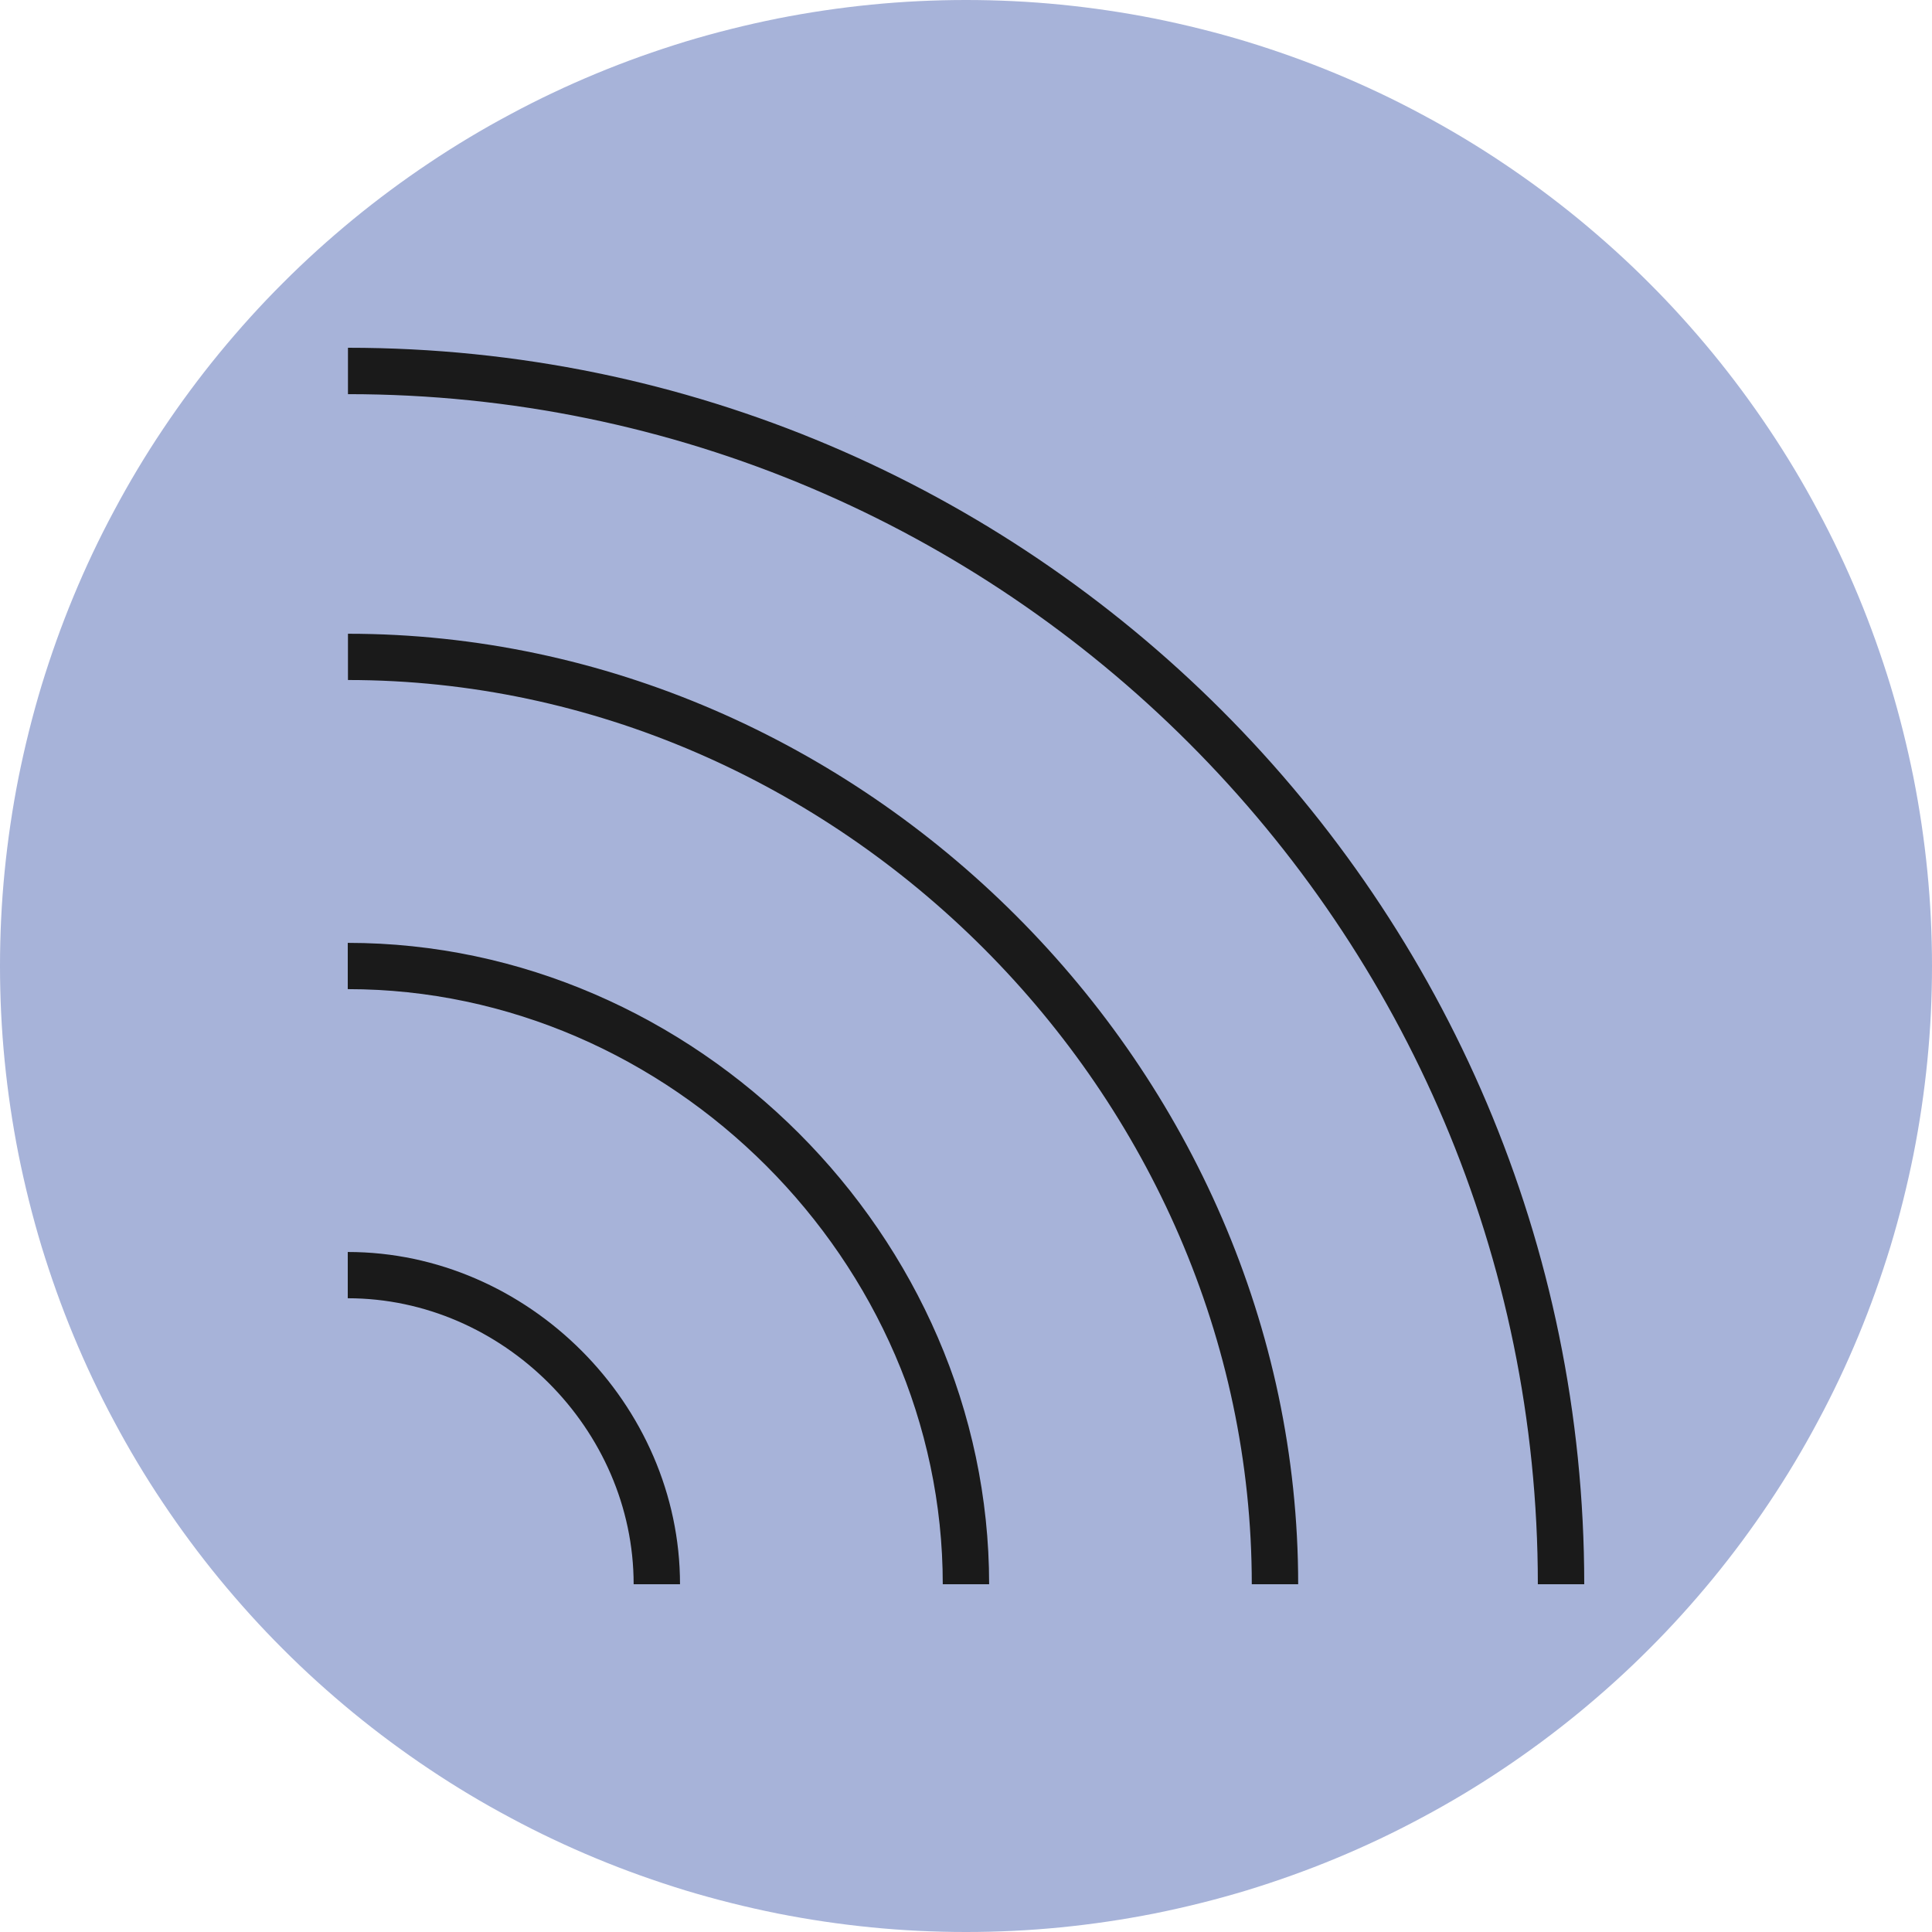 <?xml version="1.0" encoding="UTF-8"?> <svg xmlns="http://www.w3.org/2000/svg" xmlns:xlink="http://www.w3.org/1999/xlink" width="100" viewBox="0 0 75 75" height="100" preserveAspectRatio="xMidYMid meet"><path fill="#a7b3d9" d="M 75 37.5 C 75 38.727 74.941 39.953 74.82 41.176 C 74.699 42.398 74.52 43.609 74.281 44.816 C 74.039 46.02 73.742 47.211 73.387 48.387 C 73.027 49.562 72.617 50.715 72.145 51.852 C 71.676 52.984 71.152 54.094 70.57 55.176 C 69.992 56.262 69.363 57.312 68.68 58.332 C 67.996 59.355 67.266 60.34 66.488 61.289 C 65.707 62.238 64.887 63.148 64.016 64.016 C 63.148 64.887 62.238 65.707 61.289 66.488 C 60.34 67.266 59.355 67.996 58.332 68.68 C 57.312 69.363 56.262 69.992 55.176 70.57 C 54.094 71.152 52.984 71.676 51.852 72.145 C 50.715 72.617 49.562 73.027 48.387 73.387 C 47.211 73.742 46.02 74.039 44.816 74.281 C 43.609 74.52 42.398 74.699 41.176 74.82 C 39.953 74.941 38.727 75 37.5 75 C 36.273 75 35.047 74.941 33.824 74.82 C 32.602 74.699 31.391 74.52 30.184 74.281 C 28.98 74.039 27.789 73.742 26.613 73.387 C 25.438 73.027 24.285 72.617 23.148 72.145 C 22.016 71.676 20.906 71.152 19.824 70.57 C 18.738 69.992 17.688 69.363 16.668 68.68 C 15.645 67.996 14.66 67.266 13.711 66.488 C 12.762 65.707 11.852 64.887 10.984 64.016 C 10.113 63.148 9.293 62.238 8.512 61.289 C 7.734 60.34 7.004 59.355 6.32 58.332 C 5.637 57.312 5.008 56.262 4.43 55.176 C 3.848 54.094 3.324 52.984 2.855 51.852 C 2.383 50.715 1.973 49.562 1.613 48.387 C 1.258 47.211 0.961 46.02 0.719 44.816 C 0.48 43.609 0.301 42.398 0.18 41.176 C 0.059 39.953 0 38.727 0 37.5 C 0 36.273 0.059 35.047 0.18 33.824 C 0.301 32.602 0.48 31.391 0.719 30.184 C 0.961 28.98 1.258 27.789 1.613 26.613 C 1.973 25.438 2.383 24.285 2.855 23.148 C 3.324 22.016 3.848 20.906 4.43 19.824 C 5.008 18.738 5.637 17.688 6.32 16.668 C 7.004 15.645 7.734 14.66 8.512 13.711 C 9.293 12.762 10.113 11.852 10.984 10.984 C 11.852 10.113 12.762 9.293 13.711 8.512 C 14.66 7.734 15.645 7.004 16.668 6.32 C 17.688 5.637 18.738 5.008 19.824 4.43 C 20.906 3.848 22.016 3.324 23.148 2.855 C 24.285 2.383 25.438 1.973 26.613 1.613 C 27.789 1.258 28.98 0.961 30.184 0.719 C 31.391 0.48 32.602 0.301 33.824 0.18 C 35.047 0.059 36.273 0 37.5 0 C 38.727 0 39.953 0.059 41.176 0.18 C 42.398 0.301 43.609 0.48 44.816 0.719 C 46.02 0.961 47.211 1.258 48.387 1.613 C 49.562 1.973 50.715 2.383 51.852 2.855 C 52.984 3.324 54.094 3.848 55.176 4.43 C 56.262 5.008 57.312 5.637 58.332 6.32 C 59.355 7.004 60.34 7.734 61.289 8.512 C 62.238 9.293 63.148 10.113 64.016 10.984 C 64.887 11.852 65.707 12.762 66.488 13.711 C 67.266 14.66 67.996 15.645 68.68 16.668 C 69.363 17.688 69.992 18.738 70.57 19.824 C 71.152 20.906 71.676 22.016 72.145 23.148 C 72.617 24.285 73.027 25.438 73.387 26.613 C 73.742 27.789 74.039 28.98 74.281 30.184 C 74.52 31.391 74.699 32.602 74.82 33.824 C 74.941 35.047 75 36.273 75 37.5 Z M 75 37.5 " fill-opacity="1" fill-rule="nonzero"></path><path fill="#a7b3d9" d="M 20.625 30.75 C 22.793 30.75 24.562 32.52 24.562 34.688 C 24.562 36.855 22.793 38.625 20.625 38.625 C 18.457 38.625 16.688 36.855 16.688 34.688 C 16.688 32.52 18.457 30.75 20.625 30.75 Z M 20.625 40.312 C 23.73 40.312 26.25 37.793 26.25 34.688 C 26.25 31.582 23.73 29.062 20.625 29.062 C 17.52 29.062 15 31.582 15 34.688 C 15 37.793 17.52 40.312 20.625 40.312 Z M 20.625 40.312 " fill-opacity="1" fill-rule="nonzero"></path><path fill="#a7b3d9" d="M 54.359 30.75 C 56.535 30.75 58.297 32.52 58.297 34.688 C 58.297 36.855 56.535 38.625 54.359 38.625 C 52.184 38.625 50.422 36.855 50.422 34.688 C 50.422 32.52 52.184 30.75 54.359 30.75 Z M 54.359 40.312 C 57.465 40.312 59.984 37.793 59.984 34.688 C 59.984 31.582 57.465 29.062 54.359 29.062 C 51.254 29.062 48.734 31.582 48.734 34.688 C 48.734 37.793 51.254 40.312 54.359 40.312 Z M 54.359 40.312 " fill-opacity="1" fill-rule="nonzero"></path><path fill="#a7b3d9" d="M 58.312 58.312 L 50.438 58.312 L 50.438 49.164 C 50.438 46.762 52.199 44.812 54.375 44.812 C 56.551 44.812 58.312 46.762 58.312 49.164 Z M 48.75 58.312 L 26.25 58.312 L 26.25 50.332 C 26.309 44.176 31.328 39.188 37.5 39.188 C 43.672 39.188 48.75 44.234 48.75 50.438 Z M 16.688 58.312 L 16.688 49.164 C 16.688 46.762 18.457 44.812 20.625 44.812 C 22.793 44.812 24.562 46.762 24.562 49.164 L 24.562 50.332 C 24.562 50.332 24.562 50.398 24.562 50.438 L 24.562 58.312 Z M 54.375 43.125 C 52.371 43.125 50.625 44.25 49.629 45.938 C 47.797 41.012 43.059 37.5 37.492 37.5 C 31.926 37.5 27.195 41.012 25.363 45.93 C 24.367 44.25 22.621 43.125 20.617 43.125 C 17.512 43.125 14.992 45.824 14.992 49.164 L 14.992 60 L 59.992 60 L 59.992 49.164 C 59.992 45.824 57.473 43.125 54.367 43.125 Z M 54.375 43.125 " fill-opacity="1" fill-rule="nonzero"></path><path fill="#a7b3d9" d="M 37.5 16.688 C 41.219 16.688 44.25 19.719 44.25 23.438 C 44.25 27.156 41.219 30.188 37.5 30.188 C 33.781 30.188 30.75 27.156 30.75 23.438 C 30.75 19.719 33.781 16.688 37.5 16.688 Z M 37.5 31.875 C 42.156 31.875 45.938 28.094 45.938 23.438 C 45.938 18.781 42.156 15 37.5 15 C 32.844 15 29.062 18.781 29.062 23.438 C 29.062 28.094 32.844 31.875 37.5 31.875 Z M 37.5 31.875 " fill-opacity="1" fill-rule="nonzero"></path><path fill="#1a1a1a" d="M 13.5 48.602 L 13.5 50.398 C 19.516 50.398 24.598 55.48 24.598 61.5 L 26.398 61.5 C 26.398 54.508 20.488 48.602 13.5 48.602 Z M 13.5 48.602 " fill-opacity="1" fill-rule="nonzero"></path><path fill="#1a1a1a" d="M 13.5 36.602 L 13.5 38.398 C 26.02 38.398 36.598 48.977 36.598 61.5 L 38.398 61.5 C 38.398 48.004 26.992 36.602 13.5 36.602 Z M 13.5 36.602 " fill-opacity="1" fill-rule="nonzero"></path><path fill="#1a1a1a" d="M 13.508 24.602 L 13.508 26.398 C 32.527 26.398 48.594 42.473 48.594 61.5 L 50.395 61.5 C 50.395 41.5 33.5 24.602 13.508 24.602 Z M 13.508 24.602 " fill-opacity="1" fill-rule="nonzero"></path><path fill="#1a1a1a" d="M 13.508 13.5 L 13.508 15.301 C 38.98 15.301 59.699 36.023 59.699 61.5 L 61.5 61.5 C 61.5 35.035 39.973 13.5 13.508 13.5 Z M 13.508 13.5 " fill-opacity="1" fill-rule="nonzero"></path></svg> 